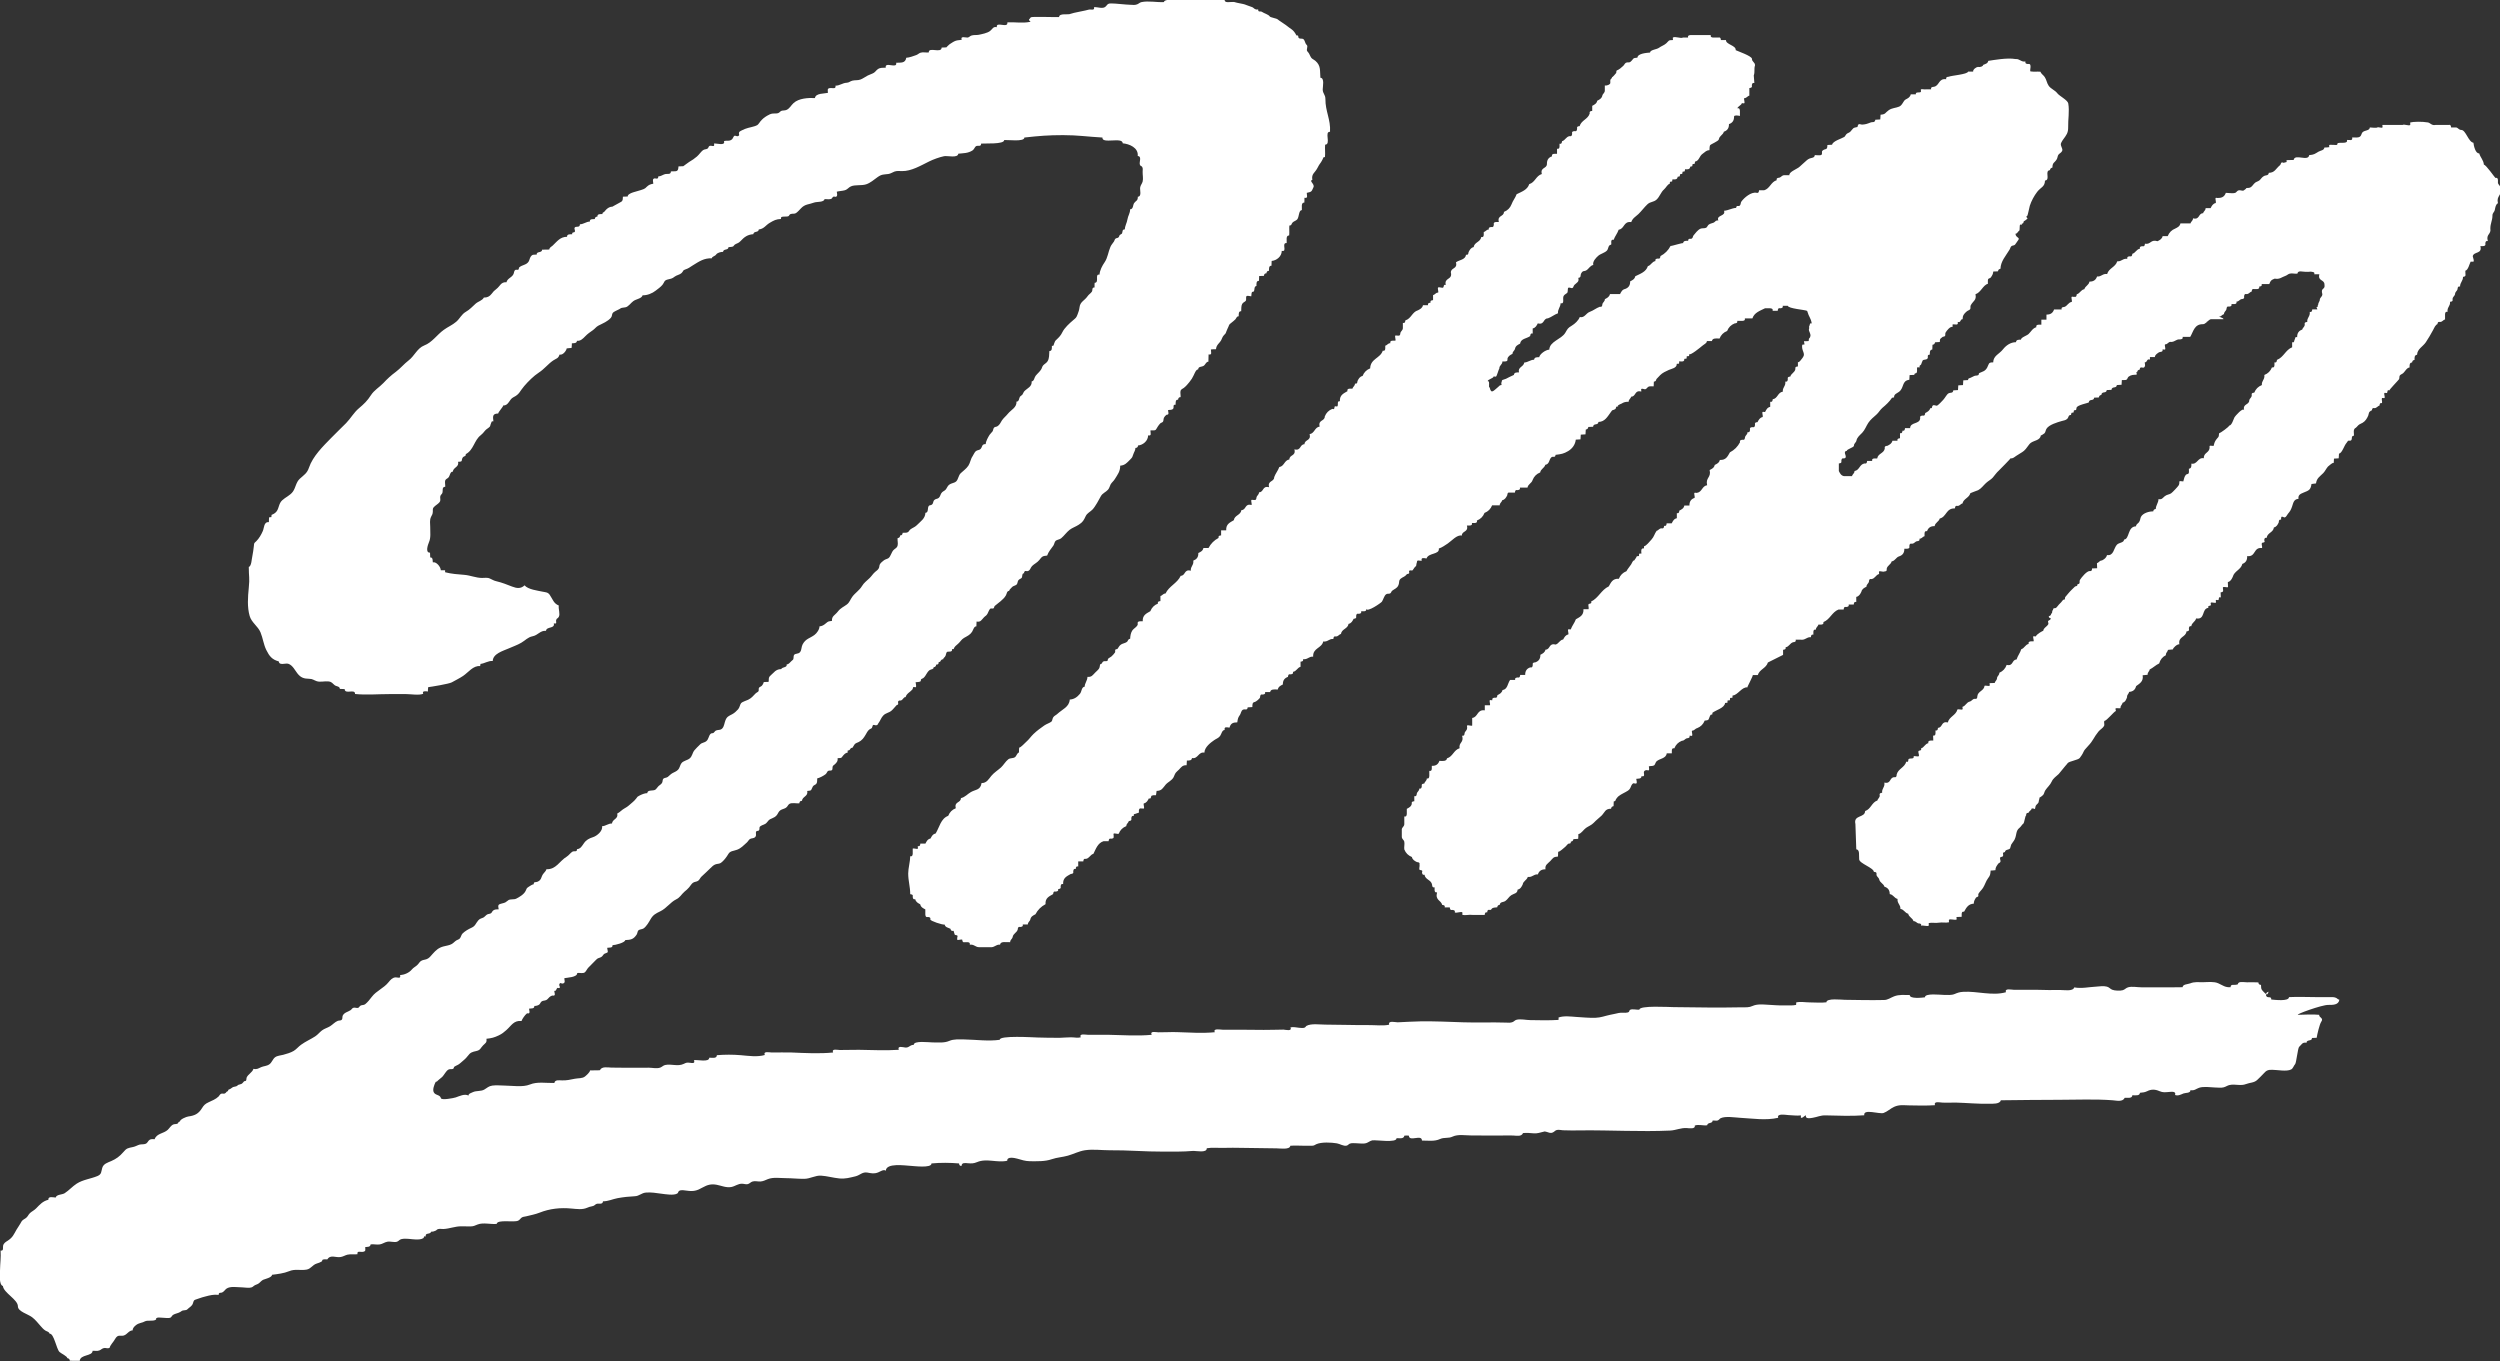 <?xml version="1.0" encoding="UTF-8"?><svg id="Layer_2" xmlns="http://www.w3.org/2000/svg" viewBox="0 0 260 141.58"><rect x="0" y="0" width="260" height="141.58" fill="#333333" stroke="none"/><defs><style>.cls-1{fill:#fff;}</style></defs><path class="cls-1" d="m45.39,112.54c.16-.21.4-.35.6-.54.22-.22.39-.63.66-.77.15-.08.33,0,.47-.07.1-.05.06-.18.14-.23.24-.15.41-.17.64-.39.26-.24.52-.41.73-.7.3-.4.45-.43.93-.54.41-.09.42-.32.68-.58.24-.25.41-.27.35-.69.53-.05.82-.13,1.28-.35.34-.16.54-.33.79-.55.54-.48.76-1.02,1.58-.95.06-.21.37-.63.53-.76.12-.1.2.06.29-.1.04-.08-.04-.32-.04-.42.2-.04.58.04.55-.28.16,0,.35-.04.49-.13.12-.08.16-.27.27-.34.22-.14.39-.03.61-.24.18-.18.21-.26.45-.36.15-.06.22.07.3-.08.04-.07-.05-.33-.05-.42.25.02.18-.18.31-.29.07-.07.18.07.26-.04.06-.08-.08-.24-.05-.33.12-.33.2,0,.45-.13.2-.1.08-.31.08-.53.26-.06,1.37-.08,1.34-.54.25-.04.57.08.78-.06.13-.09.24-.35.36-.48.27-.28.56-.57.83-.84.18-.19.26-.15.49-.26.19-.09.21-.24.35-.35.07-.05.32-.11.35-.16.06-.09-.05-.35-.04-.47.2-.04.58.05.55-.27.27,0,1.32-.27,1.32-.53.59-.03.85-.07,1.19-.57.09-.14.08-.35.19-.45.13-.11.38-.09.54-.2.29-.21.54-.64.71-.94.27-.47.54-.6,1.01-.83.64-.3,1.07-.96,1.65-1.24.42-.2.55-.53.89-.82.18-.15.31-.25.46-.43.12-.13.25-.37.39-.47.17-.13.37-.1.54-.21.16-.1.22-.31.36-.44.31-.29.62-.57.93-.88.14-.14.32-.32.51-.39.22-.09.43-.03.63-.2.29-.23.55-.58.73-.89.19-.33.55-.3.91-.44.44-.17.65-.44,1.01-.75.12-.11.2-.28.32-.36.17-.11.39-.04.55-.21.18-.2,0-.4.11-.58.06-.1.22-.01.29-.13.11-.18-.05-.27.15-.42.19-.15.46-.14.65-.37.24-.28.21-.3.55-.44.21-.09.35-.16.5-.34.13-.17.17-.36.35-.49.16-.12.38-.15.56-.25.21-.12.23-.32.39-.42.24-.16.75-.04,1.04-.06,0-.16.1-.28.27-.26.05-.48.67-.45.55-1.03.53-.04.37-.08.58-.46.08-.15.27-.17.36-.28.13-.17.07-.34.1-.57.22-.03.7-.29.88-.44.1-.08.16-.28.24-.33.13-.08.31.01.42-.1.08-.08.02-.29.08-.4.06-.1.15-.13.23-.21.2-.2.31-.33.27-.62,0,0,.29-.02.31-.02.15-.05.13-.09.22-.2.09-.11.31-.38.5-.34,0-.08.02-.16.02-.24.33,0,.17-.26.5-.29,0,0,.2-.35.24-.38.12-.11.26-.14.4-.21.33-.16.53-.43.71-.74.11-.19.21-.4.38-.55.07-.06.23-.11.28-.17.04-.05.09-.29.11-.3.11-.07.25.05.35.02.21-.06.09-.05.23-.23.2-.26.28-.58.52-.81.24-.24.57-.26.82-.47.18-.15.36-.39.52-.56.07-.07.12-.02.18-.12.04-.07-.04-.22.01-.3.11-.16.18-.03.33-.11.17-.08.26-.37.44-.33.09-.37.47-.52.7-.79.06-.07.05-.2.11-.26.05-.04.22.07.26,0,.07-.12-.03-.37-.03-.5.17-.03.36,0,.51-.09.06-.04.01-.17.07-.22.06-.06.16-.07.22-.12.31-.23.41-.79.8-.89.16-.04.15-.04.26-.13.02-.02-.02-.07,0-.09.03-.03.12-.04.14-.05.07-.07.13-.06.13-.24.17.03.3-.09.27-.27.22,0,.15-.08.24-.18.09-.09.09-.1.26-.12-.12.01.15-.25.14-.23.08-.12.1-.16.13-.32.08-.38.3-.14.56-.28.13-.07-.05-.28.23-.21.07-.28.27-.38.47-.57.25-.22.32-.43.61-.6.35-.2.62-.31.83-.63.12-.18.2-.59.45-.57.02-.16,0-.33.02-.5.44.09.52-.19.78-.45.17-.17.22-.13.36-.37.08-.14.17-.43.29-.52.07-.05.24.02.33-.03.09-.06.05-.18.14-.26.39-.34.89-.64,1.15-1.09.1-.17.09-.46.34-.47,0-.12.2-.27.28-.37.17-.2.43-.15.54-.35.07-.13.05-.27.15-.4.09-.11.27-.15.33-.23.1-.13,0-.52.28-.48-.09-.01.02-.2.05-.22.07-.05.2.02.28,0,.29-.06.29-.34.47-.53.23-.23.53-.35.74-.61.32-.39.31-.43.83-.48.14-.41.42-.71.65-1.04.1-.15.11-.37.23-.49.14-.13.42-.13.58-.27.32-.27.55-.62.88-.88.29-.22.63-.32.95-.53.43-.27.52-.47.72-.89.15-.32.47-.44.71-.69.29-.3.69-1.06.87-1.39.16-.3.52-.42.74-.67.15-.17.17-.36.27-.55.12-.21.31-.34.43-.54.3-.49.57-.8.57-1.41.49-.03.7-.3,1.06-.66.22-.22.2-.24.31-.55.07-.22.21-.37.21-.63.16,0,.28-.1.27-.26.5-.03,1.05-.47,1.05-1.05.4.09.24-.25.24-.51.17-.04.4.04.54-.06.06-.04.18-.28.23-.35.07-.1.17-.25.26-.33.08-.07.23-.09.28-.18.06-.09.04-.29.1-.41.06-.12.15-.21.24-.28.12-.11.14.06.22-.12.03-.07-.04-.3-.04-.39.19-.04.41.02.54-.15.11-.15-.09-.44.25-.41.01-.2-.04-.56.26-.52,0-.16.1-.28.26-.27.02-.18-.06-.5,0-.67.06-.15.2-.19.34-.29.24-.19.4-.39.58-.61.21-.26.31-.42.45-.72.09-.18.24-.61.46-.59,0-.32.34-.24.56-.37.2-.12.26-.45.5-.43.02-.25,0-.51.02-.76.4.09.24-.25.24-.51.17-.04.35-.01.53-.03.04-.48.37-.61.55-.96.1-.19.11-.31.26-.48.2-.21.18-.15.28-.44.05-.16.14-.29.2-.45.11-.28.08-.23.31-.42.13-.11.31-.24.42-.36.1-.11.13-.33.34-.31.01-.2-.04-.55.26-.53.03-.27-.02-.51.1-.75.09-.18.3-.22.38-.34.08-.13-.02-.39.08-.48.09-.08.37.02.49.02.03-.13,0-.3.07-.43.04-.07.16-.02.2-.09.1-.19,0-.51.27-.56,0-.21-.04-.55.26-.53.02-.16,0-.34.02-.5.17-.02.34,0,.5-.02,0-.16.09-.28.26-.26,0-.16.1-.28.26-.26.01-.2-.04-.55.26-.53.02-.16,0-.34.02-.5.5-.04,1.05-.46,1.05-1.05.63.15-.08-.85.51-.81.03-.23-.12-.81.26-.79.04-.34-.01-.69.02-1.03.26,0,.21-.2.34-.32.13-.13.33-.17.47-.31.22-.24.15-.99.49-.97.03-.23-.12-.81.26-.79.02-.17,0-.34.01-.5.41.09.24-.25.24-.51.51-.12.48-.09.7-.59.15-.33-.51-.66-.12-.76-.11-.64.26-.72.51-1.2.13-.26.23-.43.4-.65.07-.08.09-.19.16-.29.08-.12.02-.25.24-.23.05-.42-.02-.86.02-1.29.65-.02-.12-1.38.51-1.34.08-1.27-.49-2.13-.48-3.4,0-.5-.28-.55-.28-1.01,0-.28.21-1.2-.24-1.21-.07-.72.08-1.24-.52-1.76-.23-.19-.39-.18-.52-.47-.12-.25-.13-.31-.32-.52-.15-.18.11-.5-.06-.66-.19-.17-.17-.42-.31-.57-.15-.16-.34-.03-.5-.14-.14-.09.03-.33-.26-.28-.35-.67-.56-.62-1.1-1.08-.12-.1-.74-.48-.85-.59-.11-.11-.77-.2-.83-.31-.12-.2-.59-.32-.82-.48-.15-.1-.4.08-.38-.24-.19-.02-.09.04-.27-.02-.14-.04-.21-.16-.34-.22-.37-.15-.45-.14-.8-.29-.08-.04-.86-.17-.98-.22-.12-.05-.29-.03-.42-.03-.21,0-.71.11-.68-.24-1.1-.11-2.28,0-3.39,0-.4,0-2.95-.2-2.92.25-.74.04-1.62-.15-2.33,0-.19.04-.28.16-.45.23-.24.1-.45.06-.7.05-.43,0-1.6-.15-2.03-.14-.32,0-.34.08-.52.29-.29.34-.86.06-1.25.1.11.41-.36.18-.56.26-.21.08-1.66.33-1.87.43-.26.14-1.18-.11-1.2.34-.19.02-2.71-.06-2.89.01-.13.05-.1.12-.2.2-.18.16.28.24.05.29-.76.16-1.57,0-2.34.05.11.67-1.22-.15-1.09.5-.4-.09-.44.19-.7.39-.27.22-.84.33-1.18.4-.24.05-.49,0-.73.07-.2.05-.24.19-.43.22-.16.02-.79-.2-.61.22-.21.06-.44.04-.65.12-.22.08-.41.23-.61.35-.05.03-.37.34-.33.33-.17.02-.33,0-.5.02-.02.65-1.38-.12-1.34.51-.26.03-.58-.06-.84.02-.18.05-.29.19-.46.25-.27.1-.74.27-1.04.28-.1.6-.57.49-1.05.52.15.68-1.23-.17-1.08.51-.32.03-.55-.03-.82.15-.2.14-.25.28-.43.39-.16.1-.44.18-.63.28-.26.13-.49.32-.77.42-.27.1-.54.04-.82.11-.25.06-.34.21-.6.22-.42.01-.75.32-1.16.3.06.39-.3.23-.54.25-.36.03-.26.21-.25.5-.37.09-1.28.02-1.35.54-.71-.03-1.67.02-2.22.52-.26.23-.41.58-.75.72-.15.06-.29.04-.44.07-.18.04-.18.11-.31.2-.19.14-.42.08-.64.1-.24.02-.42.12-.63.24-.28.17-.44.3-.66.55-.09.11-.24.35-.34.41-.33.19-.88.24-1.28.4-.1.04-.53.23-.58.3-.17.23.13.35-.18.46-.1.03-.25-.09-.35-.04-.07.03-.16.28-.23.35-.28.26-.54.1-.85.2.18.53-.77.21-1.04.25.12.46-.24.16-.46.25-.12.05-.09.2-.21.28-.14.09-.32.05-.48.17-.23.18-.38.44-.62.65-.25.22-.51.39-.8.56-.1.06-.63.46-.62.45-.16.02-.34,0-.5.02-.03.63-.23.48-.79.52,0,.37-.36.22-.6.28-.26.07-.43.24-.71.24,0,.41-.31.12-.48.24-.15.1-.04.34-.04.52-.32.06-.46.11-.69.33-.15.14-.11.13-.29.22-.1.05-.26.09-.37.13-.27.11-1.33.27-1.31.65-.16.02-.33,0-.5.02-.02.22.02.39-.16.52-.08.06-.95.51-.91.51-.32.03-.45.11-.67.31-.05.05-.16.19-.2.23-.08.1-.2.03-.19.24-.2,0-.55-.04-.52.26-.16,0-.28.1-.27.26-.2.01-.55-.04-.52.26-.38,0-.65.28-1.03.28,0,.42-.45.13-.56.37-.05.11.09.28.03.4-.07.14-.3-.02-.28.27-.2,0-.55-.04-.53.26-.72,0-1.04.49-1.5.92-.11.1-.35.21-.34.4-.25.03-.51,0-.76.02.02.37-.61.14-.55.51-.33.03-.44-.05-.63.22-.11.16-.12.37-.23.53-.24.35-.67.31-.97.59-.05.05,0,.17-.09.23-.09.05-.23-.03-.31.03-.17.13-.1.28-.21.47-.19.34-.61.4-.71.81-.59-.05-.65.4-1.05.7-.24.18-.31.26-.5.51-.21.27-.45.39-.8.38-.17.32-.59.4-.85.63-.37.33-.59.6-1.02.85-.46.26-.62.71-1.01,1.04-.38.33-.88.54-1.29.84-.71.51-1.21,1.31-2.03,1.62-.74.29-1.01,1.09-1.63,1.56-.47.36-.85.83-1.33,1.19-.49.36-.88.72-1.29,1.16-.43.45-.96.74-1.3,1.27-.37.58-.72.91-1.24,1.35-.53.44-.86,1.06-1.34,1.55-.5.51-1.03,1-1.53,1.52-.86.88-1.93,1.92-2.33,3.11-.2.59-.51.75-.95,1.15-.41.38-.42.91-.72,1.34-.28.4-.77.58-1.12.91-.36.34-.31.77-.57,1.14-.13.18-.32.29-.53.37.01.06-.03.18-.02.24-.07-.02-.18.03-.24.02,0,.17-.03.34-.02.5-.53-.06-.48.58-.63.92-.16.37-.39.77-.67,1.05-.23.23-.23.14-.26.5-.02.17-.11.9-.16,1.07-.07.25-.08,1.05-.37,1.11,0,1.04.11,1.13,0,2.17-.1.99-.17,2.02.09,2.93.2.7.86,1.06,1.13,1.71.25.6.31,1.24.6,1.83.31.63.6,1.01,1.3,1.19.05.48.72.13,1.03.26.42.17.64.64.9.98.36.46.68.56,1.25.57.34,0,.47.15.77.25.37.12.81-.02,1.19.02.4.04.42.2.68.4.17.13.53.1.53.38.16.02.33,0,.5.02.02.6,1.11-.08,1.08.51,1.17.12,2.4.01,3.57.01h1.75c.5,0,1.31.15,1.77-.03-.15-.35.29-.26.49-.24,0-.14,0-.3.03-.45.33-.04,2.16-.34,2.45-.5.39-.22.81-.42,1.18-.67.54-.36,1.05-1.1,1.77-1.02,0-.06.04-.16.04-.23.43-.04.83-.35,1.27-.3.02-.76,1.07-1.05,1.64-1.3.44-.2.91-.35,1.33-.6.42-.24.67-.57,1.16-.67.59-.11.8-.62,1.41-.57.05-.48.96-.19.81-.78.4.1.19-.16.25-.35.08-.22.15-.11.27-.32.17-.3-.06-.83,0-1.18-.55-.22-.63-.66-.94-1.11-.2-.28-.4-.26-.74-.33-.54-.12-1.5-.22-1.88-.66-.39.38-.82.31-1.29.13-.54-.21-1.06-.42-1.62-.55-.28-.06-.43-.17-.68-.28-.29-.14-.53-.06-.84-.07-.61,0-1.21-.27-1.83-.32-.67-.05-1.34-.1-2-.27.01-.06-.02-.15,0-.21-.15-.01-.3-.01-.45,0,0-.33-.46-.92-.83-.82-.03-.2.03-.53-.27-.51-.02-.16,0-.33-.02-.5-.52.03-.22-.82-.12-1.06.23-.51.13-1.05.14-1.61,0-.36-.08-.7.08-1.04.11-.23.18-.28.19-.56,0-.35-.02-.36.24-.59.16-.14.42-.28.51-.47.08-.17-.02-.38.03-.55.04-.14.16-.2.21-.32.09-.23-.08-.65.3-.65.02-.18-.06-.5,0-.66.07-.16.2-.17.33-.3.17-.17.17-.64.46-.61.05-.48.67-.45.55-1.03.56-.01.28-.11.48-.44.1-.16.37-.11.31-.35.84-.44.87-1.45,1.57-1.98.17-.13.28-.27.41-.43.15-.18.22-.2.4-.34.24-.18.13-.19.24-.43.07-.14.04-.28.26-.24-.07-.53-.09-.8.5-.81.01-.16.51-.69.53-.84.56.03.61-.64,1.05-.85.66-.33.63-.59,1.12-1.16.42-.49.99-1.06,1.53-1.41.56-.36.95-.89,1.48-1.25.34-.23.53-.19.67-.62.36.1.73-.45.74-.64.17-.04.34-.02.51-.05.03-.16.02-.32.03-.48.2-.02.51.02.53-.26.36.04.62-.22.86-.47.26-.27.5-.43.8-.64.2-.14.33-.34.55-.46.29-.15.46-.22.73-.37.2-.11.44-.28.59-.46.14-.16.09-.34.18-.48.12-.18.51-.3.69-.41.17-.1.15-.13.4-.16.19-.03.31-.02.47-.14.32-.23.44-.51.83-.67.26-.11.64-.19.73-.48.46.03,1.01-.2,1.36-.48.21-.16.53-.39.7-.6.22-.27.15-.45.52-.55.34-.09.45-.07.73-.29.21-.17.55-.21.73-.38.23-.21.09-.29.42-.39.33-.11.44-.22.73-.4.71-.44,1.2-.78,2-.75.04-.21.34-.21.46-.4.11-.17.48-.28.71-.27.05-.36.55-.13.57-.49.18-.03.35-.01.49-.08.01,0,.12-.16.17-.19.22-.14.38-.13.58-.35.41-.44.73-.68,1.34-.73.05-.36.54-.13.57-.49.55-.06.71-.44,1.14-.69.44-.26.66-.38,1.17-.4-.05-.28.19-.23.38-.25.15-.01.25.01.39-.04.09-.04.09-.18.22-.22.22-.08.38.02.59-.12.15-.1.36-.33.5-.48.42-.45.82-.39,1.37-.6.26-.1,1.03-.01,1.07-.35.21-.02.51.05.7-.03.11-.05.11-.17.23-.23.1-.05.21.07.32-.02.13-.11.05-.35.03-.5.27-.07.55-.07.81-.14.33-.09.39-.29.66-.41.44-.2,1.11-.05,1.6-.22.42-.14.81-.48,1.17-.74.45-.32.62-.26,1.13-.33.23-.03.41-.17.63-.25.27-.09.5-.06.78-.05.98.02,1.98-.59,2.82-1,.44-.22,1.08-.45,1.56-.55.34-.07,1.43.23,1.48-.26.55-.06.99-.03,1.48-.34.17-.11.24-.37.36-.44.18-.11.55.1.53-.27.32-.04,2.43.1,2.4-.37.36-.03,2.12.21,2.1-.26,1.52-.17,2.49-.25,4.03-.25s2.51.16,4.09.25c-.08.71,2.1-.1,2.11.6.67.06,1.65.45,1.56,1.32.46.04.13.63.22.89.06.19.17.13.23.23.1.16.07.27.06.52-.01.32.08.7,0,1.02-.06.23-.23.38-.26.63-.04.27.19.91-.24.95,0,.44-.18.38-.38.65-.15.21-.07.64-.43.66.03.36-.22.68-.27,1.04-.05.35-.27.69-.27,1.04-.31,0-.21.26-.3.44-.02.03-.18.1-.22.14-.09.1-.05.18-.16.27-.07.06-.21.04-.31.13-.06.05-.09.21-.14.28-.11.18-.28.34-.37.56-.23.53-.28,1.12-.59,1.58-.28.41-.5.83-.55,1.31-.53-.1.02.84-.5.85-.01.16-.02.32-.01.48-.32,0-.17.27-.28.44-.12.18-.33.29-.46.49-.29.43-.76.56-.82,1.12-.04.31-.1.47-.21.76-.13.35-.18.36-.46.6-.39.33-.9.8-1.11,1.23-.16.34-.35.54-.62.79-.19.17-.14.18-.24.39-.07.14,0,.27-.24.26,0,.2.04.55-.26.53-.04.38.02.77-.21,1.1-.12.17-.31.25-.44.4-.11.13-.11.26-.19.39-.14.25-.39.44-.59.69-.14.18-.15.56-.41.58.04.56-.44.69-.76,1.02-.09.09-.12.24-.2.35-.06.08-.22.17-.26.22-.1.15-.08.53-.36.51.04.62-.56.85-.89,1.26-.2.25-.44.43-.62.69-.16.25-.23.47-.48.62-.13.08-.25.03-.35.15-.08.09-.08.27-.15.38-.1.14-.21.21-.31.36-.16.26-.39.66-.4.96-.43,0-.32.25-.52.49-.15.17-.34.11-.5.24-.14.11-.25.39-.35.54-.21.3-.23.66-.43.97-.21.32-.55.55-.8.79-.24.23-.24.61-.46.84-.23.23-.62.16-.87.49-.1.13-.15.3-.26.4-.14.14-.29.15-.42.34-.1.15-.13.37-.27.49-.12.11-.26.09-.39.17-.25.17-.13.3-.28.49-.11.14-.27.08-.35.16-.2.19,0,.72-.37.74-.03.61-.49.87-.91,1.3-.2.2-.45.26-.66.43-.09.07-.17.24-.25.28-.18.1-.35.04-.55.07,0,.16-.09.28-.26.27,0,.16-.1.28-.26.27-.04.26.06.52,0,.77-.08.3-.25.29-.43.48-.22.24-.3.68-.52.84-.13.09-.34.12-.48.23-.14.11-.32.25-.41.4-.08.13-.04.31-.14.46-.08.13-.2.22-.32.31-.26.21-.39.46-.62.68-.31.31-.56.45-.79.83-.26.44-.72.71-1.02,1.13-.2.28-.27.57-.55.78-.34.26-.64.35-.94.74-.31.4-.64.45-.61.97-.35.05-.37.02-.62.24-.22.19-.39.3-.68.33.02.29-.28.72-.52.89-.49.36-.9.38-1.22.96-.15.27-.1.57-.26.8-.18.26-.48.12-.64.32-.08.1-.02.35-.1.48-.02.03-.16.14-.2.18-.12.12-.28.33-.47.32.07.36-.44.24-.57.49-.33,0-.57.13-.79.37-.11.12-.34.3-.41.39-.14.19-.06.3-.11.57-.17.01-.34,0-.5.02-.03.13-.1.27-.19.37-.07.08-.26.15-.3.21-.08.12,0,.26-.06.37-.05.09-.23.15-.31.24-.28.28-.39.46-.77.65-.18.09-.6.21-.72.34-.13.15-.15.46-.32.65-.19.21-.38.39-.63.52-.34.18-.53.24-.68.61-.11.26-.13.61-.31.83-.21.26-.46.13-.72.27-.06.03-.14.17-.21.22-.12.08-.19-.01-.32.11-.19.19-.19.54-.42.74-.22.19-.46.15-.66.35-.17.17-.44.42-.6.62-.22.28-.21.62-.5.85-.24.19-.63.23-.83.47-.17.21-.17.49-.37.7-.15.16-.37.24-.56.34-.22.12-.31.25-.5.4-.13.1-.34.09-.44.17-.14.12-.07.3-.16.45-.07.13-.25.24-.36.33-.11.1-.21.28-.31.36-.23.2-.86-.02-.86.38-.28,0-.58.13-.83.26-.22.12-.17.08-.33.3-.12.16-.25.28-.39.4-.27.24-.51.46-.83.63-.27.14-.47.4-.75.53.13.59-.49.55-.55,1.04-.38-.02-.65.27-1.03.28.1.49-.54,1.01-.92,1.13-.43.14-.72.28-.98.66-.2.28-.33.56-.71.6.03.33-.28.16-.46.25-.21.12-.38.39-.61.53-.74.44-1.1,1.35-2.1,1.3-.06.2-.19.29-.31.45-.15.18-.17.32-.26.52-.1.2-.22.27-.38.34-.16.07-.4-.04-.37.25-.17.03-.4.18-.53.27-.25.17-.18.14-.32.43-.17.36-.67.65-.97.8-.23.12-.54.03-.79.14-.05.02-.24.2-.36.26-.14.07-.56.14-.64.21-.15.13-.06.31-.04.5-.24.01-.38-.01-.58.13-.09.07-.12.21-.22.28-.12.08-.28.06-.4.13-.14.08-.21.2-.34.29-.22.13-.39.1-.58.32-.3.35-.29.58-.71.77-.33.15-.67.35-.92.59-.15.15-.16.37-.29.52-.1.11-.21.12-.35.2-.18.11-.31.28-.49.38-.26.15-.57.17-.85.25-.51.13-.79.39-1.14.78-.15.16-.28.35-.47.47-.22.14-.42.12-.64.21-.25.11-.28.28-.47.46-.19.19-.41.27-.58.48-.28.34-.76.55-1.23.59.13.42-.28.21-.48.23-.32.03-.52.27-.71.5-.5.63-1.26.89-1.74,1.52-.19.25-.44.57-.68.76-.16.13-.31.07-.48.15-.1.05-.18.21-.26.24-.15.05-.33-.06-.49-.01-.16.05-.17.16-.3.25-.29.19-.65.23-.82.57-.05.11-.01.32-.08.4-.12.15-.27.08-.43.14-.29.11-.53.39-.8.56-.27.17-.59.24-.85.44-.26.2-.43.44-.71.62-.48.31-.98.52-1.45.86-.28.19-.48.47-.78.65-.33.19-.71.3-1.08.4-.26.07-.62.09-.84.25-.27.19-.33.55-.62.75-.26.18-.58.17-.85.29-.29.13-.44.26-.79.17-.13.4-.57.55-.72.93-.03.09,0,.23-.06.3-.06.07-.17.04-.2.07-.05.05-.15.2-.23.25-.08.05-.29.09-.37.12-.03.02-.13.12-.21.15-.1.04-.25.04-.34.08-.01,0-.24.16-.28.19-.12.08-.23.02-.24.23-.18.02-.17.18-.34.25-.11.05-.27-.03-.39.03-.13.07-.15.18-.25.28-.3.29-.68.43-1.04.6-.35.16-.5.31-.69.62-.37.6-.77.77-1.43.86-.17.02-.86.29-.86.52-.19.02-.16.18-.25.22-.14.07-.29.03-.44.09-.24.1-.39.38-.58.56-.42.39-1.15.36-1.36.97-.19,0-.36-.04-.53.07-.19.13-.18.33-.44.42-.18.06-.39.03-.58.07-.23.06-.44.2-.68.25-.55.12-.67.1-1.05.56-.35.41-.72.68-1.22.9-.39.17-.82.28-.95.72-.12.4-.05.65-.49.84-.72.3-1.5.37-2.16.79-.45.29-.81.71-1.26,1-.25.16-.86.12-.93.45-.23-.01-.81-.18-.76.23-.58.14-.88.49-1.29.91-.19.19-.43.3-.62.47-.2.19-.23.4-.47.55-.3.19-.35.19-.52.52-.12.23-.28.42-.41.65-.3.52-.39.81-.91,1.15-.22.14-.42.25-.49.52-.05.2.1.56-.26.52.05.66-.05,1.35-.06,2.01,0,.34-.14,1.54.3,1.67.07.71,1.57,1.41,1.56,2.12,0,.53,1.05.8,1.47,1.12.37.28.58.58.89.92.16.18.3.35.51.48.18.11.34.09.43.32.45-.05.71,1.61,1.03,1.9.17.16.8.44.81.64.15.02.26.12.26.27.34,0,.68.02,1.03.01.06-.69,1.32-.46,1.34-1.04.23-.02.47.05.7-.04.23-.09.28-.24.57-.26.11,0,.3.06.41.02.18-.07.07-.08.17-.24.11-.17.21-.32.34-.48.12-.15.21-.39.37-.5.23-.15.45-.01.7-.1.36-.12.49-.51.91-.53-.02-.22.18-.42.34-.54.13-.11.32-.19.48-.23.22-.05.29-.09.46-.17.3-.14.82.02,1.11-.16.14-.09-.08-.14.19-.22.13-.04.42.02.56.01.22,0,.6.08.8-.02.09-.05.15-.21.26-.28.22-.14.51-.16.74-.3.2-.12.15-.15.45-.18.3-.03.23-.06.42-.21.14-.11.28-.21.39-.37.09-.13.1-.38.21-.47.08-.06.43-.15.54-.2.19-.08.39-.12.6-.18.48-.13.88-.23,1.39-.17,0-.31.22-.17.38-.26.18-.09.27-.26.42-.38.41-.3,1.16-.14,1.66-.14.27,0,.67.09.93.01.19-.05.23-.17.41-.25.19-.09.25-.08.4-.2.15-.12.26-.27.43-.35.18-.08.91-.23.92-.52.58-.07,1.23-.15,1.77-.37.64-.27,1.17-.05,1.83-.17.45-.08.6-.49,1.05-.63.19-.06.35-.11.51-.21.08-.05.04-.15.11-.19.13-.06.34-.03.48-.03.33-.54.89-.15,1.4-.25.24-.04.45-.18.69-.24.34-.08.7,0,1.05-.05-.09-.39.33-.21.53-.24.36-.06.28-.17.27-.5.21-.03.54.02.56-.28.32-.05.65.06.97,0,.28-.05.5-.23.78-.28.3-.06.72.1,1,0,.18-.06.24-.22.46-.27.45-.11,1.05.03,1.51.04.26,0,.52,0,.75-.13.13-.07,0-.27.27-.18-.11-.43.47-.18.56-.5.21,0,.32-.04.49-.12.12-.06.06-.11.27-.16.16-.04.36.01.52,0,.64-.03,1.21-.29,1.87-.28.31,0,.62.01.93.01.35,0,.45-.09.75-.2.58-.23,1.36,0,1.98-.06.08-.5,1.79-.12,2.24-.34.17-.08.24-.24.38-.33.15-.09.27-.07.45-.12.45-.11.96-.21,1.39-.38,1.06-.42,2.17-.54,3.31-.43.58.05,1.13.14,1.64-.08.17-.07.29-.12.53-.16.24-.04.27-.17.44-.24.23-.09.65.11.68-.27.55,0,.99-.23,1.52-.33.61-.11,1.18-.17,1.8-.2.45-.02.68-.34,1.14-.38.55-.05,1.09.05,1.63.12.41.05,1.26.2,1.63-.02.11-.06.09-.2.19-.27.23-.14.54-.06.8-.03.68.1,1.05.02,1.65-.33.5-.28.9-.39,1.47-.28.51.1.99.33,1.52.23.4-.08.69-.35,1.11-.34.2,0,.4.09.6.04.19-.05.31-.22.49-.27.26-.08.55.01.81,0,.31-.02.51-.14.79-.25.57-.22,1.25-.1,1.85-.1.64,0,1.29.08,1.93.07.61,0,1.15-.37,1.75-.33.63.04,1.27.23,1.9.29.64.06,1.07-.08,1.68-.22.48-.12.71-.48,1.23-.39.45.08.7.15,1.13-.02.22-.09.58-.35.79-.17.04-.84,1.97-.54,2.57-.51.3.01,2.21.27,2.18-.25.91-.09,1.96-.08,2.87,0,0,.16.1.29.26.25.01-.37.41-.29.66-.27.4.03.59.03.96-.12.98-.42,2.11.1,3.13-.14-.03-.47.77-.29,1.03-.22.47.13.82.26,1.33.27.75,0,1.56.04,2.27-.21.55-.19,1.12-.21,1.68-.37.6-.17,1.13-.46,1.76-.56.85-.13,1.73,0,2.58,0,1.85-.02,3.7.15,5.55.14,1.03,0,2.06.02,3.09-.07.32-.03,1.48.25,1.46-.28.57-.1,1.2-.02,1.78-.04.62-.02,1.24-.01,1.86,0,1.21.01,2.42.04,3.63.05.32,0,1.38.17,1.42-.27.5-.04,1,0,1.5,0,.24,0,.49,0,.73,0,.26,0,.29-.08.47-.16.53-.24,1.56-.19,2.14-.09.31.05.69.31,1.01.24.15-.03.21-.16.34-.21.21-.08.45-.04.67-.04.34,0,.72.09,1.05-.02.21-.07.38-.23.61-.28.39-.07,2.56.3,2.53-.23.25-.01.76.12.81-.26.16-.02.32-.02.47,0,.02.69,1.35-.19,1.36.51.64,0,1.31.11,1.88-.16.44-.2.87-.04,1.3-.25.58-.27,1.33-.12,1.98-.12.94,0,1.88.01,2.82.01.53,0,1.04-.03,1.57,0,.33.02.8.12.96-.26.39-.04.75,0,1.14.03.38.02.61-.08.96-.16.23-.05.09-.05.33,0,.26.06.4.19.68.06.16-.07.23-.21.41-.25.19-.05.44.02.63.03.64.03,1.29.02,1.93.01,3.06-.03,6.16.16,9.22.02.62-.03,1.1-.3,1.74-.26.22.02.91.13.82-.26.41-.15.87.03,1.29-.03.05-.34.56-.14.57-.49.16-.02.33.03.49,0,.21-.06.19-.17.35-.25.51-.23,1.45-.07,1.99-.04,1.3.07,2.7.3,3.99,0-.18-.49.81-.29,1.07-.28.42.01.87.09,1.29.03-.02.07.02.18,0,.25.23.04.32-.21.53-.25-.12.4.47.29.7.25.49-.08.82-.27,1.35-.25,1.32.03,2.69.09,4.01-.01-.13-.72,1.58-.09,2.01-.24.39-.14.72-.47,1.1-.64.54-.24.96-.16,1.55-.15.89.02,1.81.04,2.7-.02-.17-.45.51-.28.74-.27.48.03.96-.01,1.44,0,1.15.03,2.31.15,3.46.12.33,0,1.11.05,1.2-.36,2.02-.02,4.03-.05,6.05-.05,1.86,0,3.75-.09,5.6.05.4.03,1.02.2,1.24-.26.24-.02.77.11.79-.26.24-.02.77.11.79-.26.33-.03.49-.04.76-.17.42-.21.82-.2,1.27,0,.38.17.63.11,1.05.08.24-.02.71-.07.57.32.32.12.61-.05.88-.16.21-.08.74-.02.72-.34.45.06.53-.12.9-.25.45-.16,1.19-.05,1.67-.03.3,0,.61.06.9-.02.22-.06.39-.2.61-.24.58-.13,1.14.13,1.71-.1.41-.16.85-.12,1.17-.44.23-.23.45-.42.66-.66.28-.32.46-.39.89-.38.51,0,1.51.21,1.97-.04.21-.12.25-.38.41-.55.12-.12.28-1.67.41-1.79.28-.25.33-.52.78-.43-.03-.37.61-.13.55-.5.17-.02.33,0,.5-.02.04-.32.31-1.42.46-1.64.32-.45-.23-.43-.2-.75-.72-.07-1.47-.01-2.19,0-.39,0,2.48-1.05,3.15-1.03.45,0,1.06.02,1.14-.54-.16-.02-.23-.15-.36-.2-.2-.08-.36-.07-.57-.07-.48,0-.96,0-1.44,0-.95,0-1.92-.05-2.87,0-.01.47-1.49.28-1.84.25,0-.38-.32-.14-.48-.31-.16-.17-.04-.49.2-.48.05-.49,0,.48-.29.21-.09-.08-.27-.25-.35-.35-.17-.2-.13-.3-.15-.59-.16,0-.28-.1-.27-.26-.39-.03-.79-.01-1.18-.01-.24,0-.63-.08-.83.02-.22.12.03.2-.34.24-.2.03-.56-.09-.54.25-.57.04-.8-.19-1.29-.41-.45-.2-1.07-.12-1.56-.11-.47,0-.92-.06-1.35.12-.23.09-.8.09-.79.4-.95.02-1.9.02-2.85.01-.48,0-.96,0-1.44,0-.43,0-.97-.12-1.38,0-.22.06-.33.23-.55.3-.26.08-.86.06-1.11-.05-.21-.09-.31-.26-.55-.32-.34-.09-.76-.03-1.11,0-.76.04-1.52.22-2.28.08-.14.45-1.11.26-1.46.27-.8.02-1.6,0-2.41-.02-.8-.02-1.6.02-2.4,0-.23,0-1.01-.2-.83.25-1.42.41-3-.13-4.45-.04-.38.02-.59.1-.9.23-.35.14-.73.09-1.11.09-.33,0-1.99-.21-1.97.25-.28.04-1.61.19-1.58-.24-.59.01-1.08-.07-1.63.14-.37.14-.65.38-1.05.38-1.35.03-2.72,0-4.08-.02-.33,0-1.91-.2-1.91.26-.56.07-1.16.01-1.73.01-.42,0-1.03-.11-1.42.01.03.08-.01.18,0,.25-.37.09-.88.04-1.25.05-.58.02-1.16-.04-1.74-.07-.53-.03-1.07-.08-1.54.13-.36.17-.7.14-1.13.14-2.36.05-4.72.01-7.08-.02-.45,0-3.59-.2-3.56.27-.25.02-.73-.1-.94,0-.18.1-.02.22-.29.29-.28.07-.62-.02-.92.05-.3.08-.59.12-.89.19-.53.11-.95.29-1.53.31-.67.02-1.33-.05-2-.09-.58-.04-1.28-.14-1.84.06.03.07-.01.18,0,.25-.98.06-1.95.04-2.94.02-.42,0-1.03-.15-1.44-.03-.15.04-.24.17-.38.23-.23.1-.48.07-.72.06-1.47-.05-2.94.02-4.41-.03-1.48-.05-2.97-.12-4.45-.1-.8.01-1.59.07-2.39.1-.24,0-1.02-.22-.88.25-.66.14-1.46.03-2.13.04-.76,0-1.52,0-2.27-.02-.75-.02-1.5-.03-2.25-.03-.58,0-1.45-.14-1.95.13-.06.03-.09.14-.19.18-.15.07-.4.03-.56.02-.3-.02-.61-.12-.92-.04.21.44-.52.24-.72.23-.69,0-1.38.04-2.06.03-1.42-.02-2.85-.02-4.27-.02-.21,0-1.04-.18-.81.26-1.3.13-2.66.03-3.97-.01-.63-.02-1.26.03-1.9.02-.21,0-.92-.18-.7.26-1.46.14-2.99.03-4.46,0-.72-.02-1.44.02-2.16,0-.21,0-.97-.18-.75.26-.33.09-.68,0-1.01,0-.38,0-.77.04-1.15.05-.78.01-1.55-.01-2.33-.03-.47-.01-4-.24-3.94.24-1.22.17-2.49-.02-3.72-.04-.5,0-1.06-.05-1.52.15-.55.24-1.16.16-1.77.16-.33,0-1.95-.21-1.93.25-.49.03-.45.32-.9.28-.23-.02-.83-.22-.66.24-1.38.09-2.77.02-4.14,0-.66-.01-1.33.03-1.99.02-.22,0-.9-.18-.7.26-1.41.14-2.88.06-4.3,0-.69-.02-1.38,0-2.08,0-.21,0-.93-.18-.72.26-.78.23-1.7.09-2.5.02-.83-.07-1.66-.07-2.49,0-.01.39-.52.25-.79.26-.01.52-1.25.18-1.6.26.17.37-.18.3-.4.27-.35-.04-.38-.02-.67.12-.63.29-1.27-.03-1.92.11-.21.05-.32.2-.51.27-.36.13-.83.01-1.2.01-.98,0-1.96.02-2.95,0-.56-.01-.38,0-.94-.01-.36-.01-1-.15-1.18.27-.34.04-.69,0-1.03.02,0,.19-.38.51-.52.63-.28.23-.73.17-1.06.24-.45.09-.88.19-1.34.17-.26,0-.74-.1-.79.27-.87.02-1.77-.16-2.55.16-.73.3-1.81.12-2.61.11-.43,0-.86-.06-1.29,0-.4.06-.52.23-.83.41-.35.21-.82.1-1.19.27-.14.07-.49.16-.46.36-.4-.22-.94.06-1.33.19-.2.07-1.48.32-1.54.08-.09-.39-.59-.27-.75-.63-.13-.27.05-.73.17-.99.03-.06.07-.11.11-.16Z"/><path class="cls-1" d="m154.86,40.23c-.02-.16.08-.64-.14-.59,0-.18.61-.3.61-.48.06-.03.21.04.26,0,.09-.07.27-.75.34-.84,0-.35.32-.38.32-.73.09,0,.18,0,.26,0,.16,0,.31-.04.26-.26.06-.29.29-.41.53-.53,0-.26.21-.31.26-.53.06-.3.29-.41.53-.53.07-.54.7-.52,1.05-.79.02-.16.04-.31.26-.26v-.53c.29-.06.41-.29.53-.53.72.19.53-.52,1.05-.52.39-.14.66-.39,1.05-.53-.05-.39.27-.66.27-1.04.45.1.18-.47.31-.75.08-.17.34-.26.4-.36.05-.09.03-.43.07-.48.12-.12.33.07.46,0,.1-.05.1-.22.2-.32.24-.24.52-.31.4-.73.34-.04.18-.26.31-.48.19-.32.27-.16.52-.3.26-.15.41-.51.73-.56-.1-.36.29-.76.52-.96.24-.21.67-.3.9-.54.17-.18.11-.57.42-.61.12-.01-.14-.6.28-.51.14-.39.39-.66.52-1.05.62-.08.49-.91,1.31-.79.12-.39.47-.58.75-.84.33-.32.6-.7.94-1.02.31-.28.62-.2.93-.47.33-.29.46-.79.79-1.07.2-.17.38-.56.58-.57,0-.07.04-.16.04-.22.07,0,.15-.03.22-.04,0-.07.03-.15.04-.22.23.03.52.04.53-.26.07-.01.15-.04.22-.05.01-.07.03-.15.04-.22.07-.01.15-.03.22-.04.01-.07.03-.15.04-.22.07,0,.15-.03.22-.04,0-.07.03-.15.04-.22.23.03.52.03.53-.26.07-.01.14-.04.21-.05.01-.07.03-.15.04-.22.07,0,.15-.03.22-.04,0-.06.03-.15.03-.22.45-.08.42-.57.81-.83.26-.17.33-.34.69-.36.02-.17,0-.34.06-.5.05-.12.88-.42.92-.63.06-.38.43-.44.52-.79.33-.11.54-.34.53-.79.33-.11.54-.34.53-.79.02-.16.38-.11.61-.06v-.53c-.02-.16-.04-.31-.26-.26,0-.18.45-.35.45-.53.06-.03.21.04.26,0,.09-.07-.07-.43,0-.53.26,0,.31-.21.53-.26v-.79c.16-.02.31-.04.26-.26.01-.16.04-.31.26-.26,0-.26-.06-.53-.06-.79.14-.39,0-.66.13-1.05,0-.35-.32-.34-.32-.69-.06-.3-1.45-.77-1.69-.89.06-.5-1.04-.58-1.01-1.05h-.53c-.01-.16-.04-.31-.26-.26h-.53c-.16-.01-.31-.04-.26-.26h-2.1c-.16.02-.31.04-.26.26h-.53c-.26.13-.82-.16-1.05,0-.04.03.03.22,0,.26-.5,0-.39.06-.68.33-.22.21-.52.29-.76.47-.25.19-.91.2-.94.5-.32.03-1.28.08-1.31.53-.55.03-.37.13-.71.42-.17.14-.31.02-.48.11-.14.08-.16.21-.29.33-.18.17-.42.38-.64.46-.13.04-.02.26-.13.32.01,0-.39.47-.39.38,0,.18-.18.18-.18.35,0,.09,0,.18,0,.26,0,.16-.35.31-.57.26v.53c0,.26-.21.31-.26.53-.06.29-.29.41-.53.53-.05.29-.29.41-.52.53v.53c-.16.01-.31.04-.26.26-.18.61-.87.7-1.05,1.32-.16.01-.31.04-.26.26-.02.16-.04.31-.26.26-.16.01-.31.04-.26.26-.01.16-.04.31-.26.26-.38.06-.44.43-.79.53-.02.16-.04.31-.26.26,0,.09,0,.18,0,.26,0,.16-.04.31-.26.26v.53c-.09,0-.18,0-.26,0-.16,0-.31.05-.26.26-.33.11-.54.34-.53.79,0,.52-.72.33-.53,1.05-.61.18-.7.88-1.31,1.05-.19.6-.79.79-1.31,1.05-.14.39-.39.66-.53,1.05-.15.38-.41.64-.79.79,0,.52-.72.33-.53,1.05-.09,0-.18,0-.26,0-.16,0-.31.05-.26.26-.02.16-.04.31-.26.26-.16.02-.31.04-.26.26-.26,0-.31.21-.53.26,0,.09,0,.18,0,.26,0,.16-.04.31-.26.26-.08.54-.71.52-.79,1.05-.29.06-.41.29-.53.53-.02.16-.04.31-.26.26-.07.54-.7.53-1.05.79.19.72-.52.53-.53,1.05.2.81-.72.51-.53,1.31-.26-.09-.18.18-.26.26-.09.09-.43-.08-.53,0-.09.07.06.43,0,.53-.26,0-.31.21-.53.26v.53c-.16.01-.31.04-.26.26-.16.02-.31.04-.26.26h-.53c-.06.3-.29.41-.52.53-.61.18-.7.87-1.31,1.05-.02.16-.04.31-.26.26v.53c0,.26-.21.31-.26.53-.01.16-.04.31-.26.26-.06.03-.21-.04-.26,0-.09.07.07.43,0,.53-.09,0-.18,0-.26,0-.16,0-.31.04-.26.26-.26,0-.31.21-.53.26,0,.09,0,.18,0,.26,0,.16-.04.31-.26.26-.25.8-1.28.82-1.31,1.84-.38.15-.64.41-.79.79-.29.06-.41.29-.53.53-.01.16-.04.31-.26.26,0,.26-.21.31-.26.53-.09,0-.18,0-.26,0-.16,0-.31.04-.26.26-.38.23-.83.39-.79,1.05-.34-.05-.13.35-.26.53-.03.04-.22-.03-.26,0-.08.06.01.39-.26.26-.38.15-.64.41-.79.79,0,.52-.72.33-.53,1.05-.54.08-.52.71-1.05.79.19.72-.52.53-.53,1.05-.52,0-.33.72-1.05.53.19.72-.52.53-.52,1.05-.54.08-.52.71-1.05.79-.14.39-.39.66-.53,1.05,0,.52-.72.33-.53,1.05-.72-.19-.53.52-1.05.53,0,.26-.21.31-.26.53-.02.16-.04.31-.26.26-.06.03-.21-.04-.26,0-.09.07.07.43,0,.53-.72-.19-.53.52-1.05.53-.08.54-.71.51-.79,1.05-.38.23-.83.39-.79,1.05h-.53v.53c-.16.01-.31.04-.26.26-.46.24-.81.59-1.05,1.05h-.53c-.06.3-.29.41-.53.52.02.45-.2.67-.52.79.06.5-.3.58-.26,1.05-.72-.19-.53.52-1.05.53-.36.78-1.21,1.06-1.58,1.84-.26,0-.31.21-.53.26v.53c-.16.02-.31.04-.26.26-.38.15-.64.41-.79.79-.38.23-.83.39-.79,1.05-.09,0-.17,0-.26,0-.16,0-.31.05-.26.26.05.24-.43.5-.54.66-.19.27-.23.58-.25.9-.27.04-.18.22-.36.34-.17.12-.41.14-.58.25-.21.14-.23.27-.37.45-.05.07-.18.01-.23.1-.05.08.02.22-.04.29-.1.13-.25.32-.38.42-.09.07-.25.14-.32.21-.03.03-.09.24-.06.23-.14.08-.27,0-.43.06-.18.07-.1.27-.35.3-.06.52-.16.51-.52.87-.26.26-.36.48-.8.44,0,.38-.28.65-.29,1.02-.34.04-.29.5-.49.74-.3.36-.61.57-1.06.6-.05.78-.78,1.01-1.3,1.5-.14.13-.29.17-.41.33-.09.11-.1.38-.19.46-.17.14-.53.25-.74.4-.38.27-.73.51-1.13.89-.26.25-.47.57-.75.81-.19.16-.54.58-.74.61-.02.16-.02.33-.02.5-.21.06-.25.38-.43.5-.2.13-.48.06-.68.21-.29.22-.49.6-.76.85-.31.28-.73.54-1.01.88-.27.33-.49.76-1.01.74-.12.75-.6.65-1.11.94-.36.2-.6.53-1.04.63,0,.52-.72.33-.53,1.05-.38.15-.64.41-.79.79-.77.28-.91,1.19-1.31,1.84-.3.06-.41.29-.53.52-.3.06-.41.29-.53.53h-.53c-.01.16-.04.31-.26.26-.03.06.04.21,0,.26-.07.09-.43-.07-.53,0v.53c-.02.16-.04.31-.26.26,0,.53-.21,1.26-.21,1.79,0,.79.21,1.37.21,2.16.16.02.31.04.26.26.01.16.04.31.26.26.06.29.29.41.52.53.06.3.29.41.53.53v.53c.02.16.04.31.26.26.16.01.31.04.26.26.01.16,1.26.57,1.49.53.06.29.37.32.61.44.02.16.1.26.32.21.05.15.06.25.12.4.03.07.41,0,.26.26.03.06-.04.21,0,.26.07.09.43-.07.52,0,.02.16.04.31.26.26.09,0,.18,0,.26,0,.16,0,.31.04.26.26.5-.06.58.3,1.05.26h1.05c.5.06.58-.3,1.05-.26.05-.39.64-.24,1.05-.26,0-.26.21-.31.26-.53.06-.38.43-.44.53-.79.01-.16.04-.31.26-.26.16-.02.31-.04.26-.26h.53c0-.26.21-.31.26-.53.06-.3.29-.41.53-.53.24-.46.59-.81,1.05-1.05-.05-.66.4-.82.79-1.05.02-.16.04-.31.26-.26.16-.02.31-.04.26-.26.16-.02.31-.04.26-.26.02-.16.04-.31.26-.26-.04-.66.4-.82.79-1.05.16-.02.31-.04.26-.26.02-.16.04-.31.26-.26.01-.16.04-.31.26-.26v-.53h.53c.01-.16.04-.31.26-.26.38-.06.44-.43.79-.53.26-.52.45-1.12,1.05-1.31h.53c.02-.16.04-.31.26-.26.16-.01.31-.04.26-.26.03-.06-.04-.21,0-.26.07-.09.43.07.53,0,.15-.38.41-.64.79-.79,0-.26.21-.31.26-.53.16-.01.31-.04.26-.26.01-.16.04-.31.26-.26-.06-.27.13-.18.26-.26.12-.08.34,0,.26-.26.02-.16.04-.31.26-.26.06-.03.21.04.26,0,.09-.07-.07-.43,0-.53.29-.06.41-.29.53-.53.23.14.22-.24.26-.26.51-.22.45.25.54-.51.54-.01.64-.29.94-.65.25-.29.64-.42.83-.78.11-.23.11-.31.24-.48.07-.09.22-.21.31-.3.26-.27.37-.48.8-.46,0-.16.02-.33.03-.49.24,0,.5.02.53-.26.63.13.66-.68,1.29-.56.02-.58.66-1.05,1.02-1.3.21-.15.42-.19.61-.43.16-.22.19-.61.48-.63-.08-.38.24-.27.5-.24.13-.46.36-.54.81-.55.06-.43.09-.51.28-.78.1-.14.11-.42.3-.53.21-.12.47.12.5-.25.16,0,.33-.02.49-.03,0-.24-.02-.5.26-.53.07,0,.58-.38.54-.51.02-.16.04-.31.26-.26.16-.02.31-.04.26-.26h.53c.04-.31.42-.29.79-.26.06-.3.29-.41.53-.53-.01-.45.2-.67.53-.79.02-.16.04-.31.26-.26.16-.02.31-.04.26-.26.38-.06.44-.43.79-.53v-.53c.16-.02.31-.04.26-.26.5.06.58-.3,1.05-.26-.05-.92.89-.86,1.05-1.58.5.06.58-.3,1.05-.26.02-.16.04-.31.26-.26.26,0,.31-.21.53-.26.08-.54.71-.52.79-1.05.29-.06.41-.29.53-.53.16-.02.31-.04.26-.26.01-.16.04-.31.26-.26.16-.01.31-.04.26-.26.09,0,.18,0,.26,0,.16,0,.31-.04.26-.26.09.41,1.56-.62,1.64-.74.15-.22.23-.62.44-.77.13-.1.31-.02.42-.09.12-.07.11-.21.21-.28.23-.18.5-.25.63-.54.16-.33,0-.52.28-.73.23-.18.4-.17.6-.43.06-.07.18-.03.24-.1.07-.08-.06-.22.04-.29.08-.06.27.02.33-.03.05-.05.13-.21.16-.23-.06.05.24-.3.2-.19,0-.02.06-.32.06-.33.08-.13-.02-.16.11-.27.03-.02.35.04.42.03-.1-.39.24-.28.5-.24.19-.62,1.37-.38,1.28-1.04.32-.09.65-.34.93-.52.39-.26.97-.95,1.46-.82,0-.52.72-.33.53-1.05.09,0,.18,0,.26,0,.16,0,.31-.04.26-.26.09,0,.18,0,.26,0,.16,0,.31-.04.26-.26.38-.15.64-.41.79-.79.38-.15.64-.41.79-.79h.79c0-.26.21-.31.26-.53.29-.06.41-.29.53-.53.01-.16.04-.31.26-.26h.53c.02-.16.04-.31.26-.26.16-.02.31-.04.26-.26h.79c.06-.38.43-.44.53-.79.15-.38.41-.64.79-.79.06-.37.43-.44.53-.79.46-.09.36-.52.63-.78.17-.16.4.1.44-.26.58-.07.84-.11,1.31-.39.45-.27.74-.7.79-1.19.16,0,.33-.01.49-.03,0-.16.01-.33.03-.49.16,0,.33-.01.49-.03.01-.16.02-.33.03-.5.2-.04.21-.09.27-.27.16,0,.33-.02.49-.02.04-.41.52-.1.56-.5.66-.02.92-.52,1.29-1.03.22-.31.1-.12.43-.29.18-.1,0-.37.37-.26-.31-.1.34-.34.3-.32.25-.16.42-.2.75-.2,0-.26.21-.31.26-.53.52,0,.33-.72,1.05-.53.03-.06-.04-.21,0-.26.09-.1.33.05.42.02.16-.05.2-.2.34-.27.15-.07.38-.02.53-.03,0-.16.02-.33.02-.49.2-.02.21-.1.27-.27,0,0,.33-.35.38-.4.24-.25.6-.41.91-.55.23-.11.86-.19.82-.63.07,0,.17-.03.24-.02-.01-.07.03-.17.02-.25.24.04.58.08.52-.25.07,0,.17-.03.24-.03,0-.07.03-.17.02-.24.07.01.17-.03.24-.02,0-.07.03-.16.02-.22.04.25,1.27-.77,1.31-.81.14-.14.57-.33.52-.53h.53c.04-.31.42-.29.79-.26.15-.38.41-.64.79-.79.15-.38.41-.64.79-.79.16-.01.31-.04.26-.26h.53c.16-.01.31-.04.26-.26h.79c.19-.6.79-.79,1.31-1.05h.53c.16.02.31.04.26.26h.53c.02-.16.04-.31.26-.26.16-.01.31-.04.26-.26h.53c.06.3,1.78.41,2.01.53.22.74.37.68.48,1.31-.26-.09-.17.18-.26.26-.03.03,0,.21-.01.25-.16.32.4.66-.02,1.07,0,.07-.04.18-.03.25-.16.01-.33.02-.49.01,0,.07.05.26.06.34-.07-.01-.18.04-.24.03-.11.62.36.88.09,1.28,0,.01-.54.8-.54.45v.53c-.16.01-.31.04-.26.26-.06.38-.43.44-.53.79-.16.02-.31.04-.26.26-.01.16-.04.31-.26.26.06.5-.3.58-.26,1.05-.54.08-.52.71-1.05.79-.01.16-.04.31-.26.26v.53c-.3.06-.41.29-.53.53-.06.03-.21-.04-.26,0-.09.07.07.43,0,.53-.29.06-.41.29-.53.53-.16.01-.31.04-.26.26-.01.16-.04.31-.26.26-.16.01-.31.04-.26.26-.01.16-.04.31-.26.26,0,.26-.21.31-.26.53-.02.16-.04.31-.26.26-.16.02-.31.04-.26.26-.24.46-.59.81-1.05,1.05-.23.39-.39.83-1.05.79-.06.29-.29.41-.53.52-.06.3-.29.41-.53.53.19.8-.45.77-.26,1.58-.54.08-.52.71-1.05.79-.06.03-.21-.04-.26,0-.09.07.07.43,0,.53-.33.11-.54.34-.53.79h-.53c-.05.3-.29.41-.52.53-.02.16-.04.31-.26.26v.53c-.3.06-.41.29-.53.53h-.53c-.01.16-.04.31-.26.26-.02.16-.04.31-.26.26-.26,0-.31.21-.52.26-.22.3-.27.62-.53.9-.16.17-.59.72-.77.69,0,.07-.03.17-.02.24-.34-.05-.29.29-.26.53-.07-.01-.17.03-.24.02.01.07-.03.17-.02.24-.07-.01-.17.04-.24.03.07,0-.27.45-.29.48,0,0,0-.07-.03-.05-.12.12-.18.3-.25.41-.15.24-.36.45-.49.71-.38.15-.64.41-.79.79-.66-.05-.82.4-1.05.79-.78.36-1.06,1.21-1.84,1.58.14.23-.24.22-.26.26-.06.15.05.37,0,.53h-.53c.04.66-.4.82-.79,1.05-.14.39-.39.66-.53,1.05-.06.03-.21-.04-.26,0-.09.07.07.43,0,.53-.29.06-.41.29-.53.52-.38.06-.44.43-.79.53-.72-.19-.53.52-1.05.53-.06.29-.29.41-.53.53.01.45-.2.67-.53.79-.16.01-.31.04-.26.26-.02.16-.04.31-.26.26-.33.11-.54.34-.53.79h-.52c-.02.16-.04.31-.26.26-.16.02-.31.04-.26.26h-.53c-.26.35-.25.98-.79,1.05-.06.29-.29.41-.53.53-.02.16-.04.31-.26.26-.16.02-.31.04-.26.26-.06.04-.21-.04-.26,0-.09.07.07.43,0,.53h-.53v.53c-.82-.12-.69.71-1.31.79v.79c-.1.07-.46-.09-.53,0-.04.05.03.2,0,.26,0,.26-.21.31-.26.53-.01.16-.04.31-.26.26.22.74-.37.68-.26,1.31-.61.18-.7.87-1.31,1.05-.04.31-.42.29-.79.26-.11.33-.34.54-.79.52,0,.09,0,.18,0,.26,0,.16-.04.31-.26.26v.53c-.02.16-.04.31-.26.26,0,.26-.21.31-.26.53-.16.02-.31.04-.26.26-.02.16-.04.31-.26.26,0,.26-.21.31-.26.53-.02.16-.04.31-.26.26v.53c-.16.02-.31.04-.26.26-.05.29-.29.41-.52.53v.53c-.02.16-.04.31-.26.26v.79c0,.26-.21.31-.26.53v.79c0,.26.22.31.26.53.05.25-.04.54,0,.79.15.38.41.64.79.79.06.29.29.41.53.53.16.01.31.04.26.26.05.15-.07.38,0,.53.03.07.41,0,.26.26.02.16.04.31.26.26.08.54.71.52.79,1.05.01.16.04.31.26.26,0,.09,0,.18,0,.26,0,.16.04.31.26.26-.23.84.41.81.53,1.31.16.02.31.04.26.26h.53c.02.16.04.31.26.26.16.02.31.04.26.26.16.11.66-.13.79,0,.02.02-.02.26,0,.26.34.07.71-.05,1.05,0h1.27c.02-.16.04-.31.26-.26.01-.16.04-.31.26-.26.18.04.19-.14.28-.18.16-.07.28-.07.5-.09.04-.2.09-.21.27-.27.04-.33.36-.23.58-.39.25-.17.36-.44.63-.61.27-.17.63-.16.64-.57.3-.06.41-.29.53-.53.06-.38.43-.44.53-.79.5.06.58-.3,1.05-.26.11-.33.34-.54.79-.53-.07-.46.22-.57.5-.86.32-.34.3-.43.8-.47.01-.16.01-.33.02-.49.23-.03.53-.37.75-.53.06-.05.2-.22.26-.28.14-.12.3.06.31-.25.19-.04.22-.08.27-.26.16,0,.33-.01.49-.03.02-.16.02-.33.02-.49.29-.04.56-.49.8-.65.26-.18.56-.28.8-.53.26-.28.56-.5.81-.74.35-.35.37-.73.99-.72.04-.2.09-.22.26-.27,0-.16.02-.33.02-.49.24-.02.16-.15.26-.27.11-.12.11-.17.25-.28.27-.22.66-.37.95-.56.37-.24.26-.52.53-.75.11-.09.28.08.39-.04.05-.05-.03-.38-.04-.45.24-.04.53.03.55-.28.5.12.1-.38.31-.55.33-.26.57.28.45-.47.19-.06.4,0,.56-.11.07-.04.15-.31.22-.39.33-.33,1.01-.29,1.08-.85h.53c0-.09,0-.18,0-.26,0-.16.04-.31.26-.26.15-.38.41-.64.79-.79.26,0,.31-.21.53-.26.16-.02.31-.04.26-.26.06-.03.21.04.26,0,.09-.07-.06-.43,0-.53.26,0,.31-.21.53-.26.38-.15.64-.41.79-.79.54-.03.36-.14.59-.56.08-.14.26.05.2-.24.38-.3,1.27-.5,1.33-1.03.07,0,.17-.03.24-.02-.01-.07.03-.17.02-.24.07.01.17-.03.24-.02-.01-.07.03-.17.02-.24.07,0,.17-.03.24-.02-.01-.07.03-.17.02-.24.51,0,.97-.92,1.54-.84-.06,0,.65-1.28.55-1.28h.53c.18-.61.87-.7,1.05-1.31.54-.25,1.04-.54,1.58-.79v-.53c.16-.02.31-.04.26-.26.38-.06.44-.43.79-.53.16-.01.31-.04.26-.26h.53c.5.06.58-.29,1.05-.26.02-.16.04-.31.26-.26,0-.09,0-.18,0-.26,0-.16.04-.31.26-.26,0-.26.21-.31.26-.53.09,0,.18,0,.26,0,.16,0,.31-.05.26-.26.69-.27.89-1.04,1.58-1.31h.53c.02-.16.04-.31.26-.26.16-.02.31-.04.26-.26h.53c.02-.16.04-.31.26-.26v-.53c.29-.06.41-.29.53-.53.06-.29.29-.41.53-.53,0-.26.21-.31.26-.53.01-.16.04-.31.26-.26.38-.06.44-.43.79-.53.03-.06-.04-.21,0-.26.07-.09.43.07.53,0,.16-.01.31-.04.26-.26.06-.38.43-.44.52-.79.38-.06.44-.43.79-.53.33-.11.54-.34.53-.79.09,0,.18,0,.26,0,.16,0,.31-.04.26-.26.01-.16.04-.31.26-.26.26,0,.31-.21.53-.26.16-.01.31-.04.26-.26.26,0,.31-.21.53-.26,0-.09,0-.18,0-.26,0-.16.04-.31.26-.26.11-.33.34-.54.79-.53.06-.38.43-.44.53-.79.71-.16.65-1.1,1.58-1.05.02-.16.04-.31.26-.26.26,0,.31-.21.53-.26.08-.47.7-.6.8-1.04,0-.05.76-.3.83-.34.34-.19.53-.48.81-.74.25-.23.51-.35.7-.56.21-.24.39-.52.63-.73.1-.09,1.26-1.28,1.24-1.29.18.07.38-.11.55-.23.28-.2.59-.34.83-.54.26-.21.49-.67.71-.83.35-.26.98-.25,1.05-.79,0,.07.36-.19.38-.21.11-.13.11-.32.2-.46.26-.43,1.14-.68,1.59-.81.21-.06.38-.07.55-.21.2-.17.1-.42.41-.42.01-.07.04-.15.05-.22.07-.01.14-.03.22-.04,0-.07.03-.15.04-.22.06,0,.16-.03.22-.04,0-.06.05-.16.05-.22,0-.28,1.27-.52,1.27-.56.04-.42.52-.1.56-.5.16,0,.33-.02.49-.02.04-.2.09-.21.26-.27.04-.42.52-.1.56-.5.16,0,.33-.02.49-.02.05-.42.52-.1.56-.5.16,0,.33-.01.49-.03,0-.16.01-.33.03-.49.14-.02.37.03.49-.04.09-.05.11-.23.21-.31.28-.21.5-.19.84-.21.05-.39-.25-.24.05-.26.04-.2.09-.21.27-.27.03-.42.33-.09.47-.24.13-.13.08-.29.05-.51.31,0,.16-.4.54-.29-.01-.06.02-.19,0-.26.17-.02.35.02.52,0-.05-.19.37-.51.53-.53.16-.02.31-.04.26-.26.06-.03.21.04.26,0,.09-.07-.07-.43,0-.53.26,0,.31-.21.52-.26.5.06.58-.3,1.05-.26.16-.02.31-.04.26-.26h.79c.33-.54.42-1.33,1.31-1.32.26,0,.31-.21.53-.26.17,0-.39,0-.22,0,.26,0,.31-.21.53-.26h1.31c.02-.16-.7-.31-.48-.26.26,0,.31-.21.53-.26,0-.26.21-.31.26-.53.02-.16.04-.31.26-.26.16-.01.31-.04.26-.26.09,0,.18,0,.26,0,.16,0,.31-.04.26-.26.26,0,.31-.21.53-.26.16-.01.31-.04.26-.26.02-.16.04-.31.26-.26.26,0,.31-.21.53-.26.02-.16.04-.31.26-.26.09,0,.18,0,.26,0,.16,0,.31-.05.26-.26.16-.02.31-.04.26-.26h.79c.15-.38.19-.42.57-.57.49.11.78-.18,1.05-.26.23-.07.33-.22.52-.26.25-.06.54.04.79,0,.05-.39.55-.16.97-.19.17.03.36-.04.52,0,.16.04.32.02.26.26h.53c-.19.72.52.53.53,1.05.11.63-.43.27-.22,1.02,0,.26-.21.31-.26.53,0,.26-.17.3-.17.57-.09,0,0,.22-.09.22-.16,0-.05.05,0,.26h-.53c-.02.16-.04.31-.26.26.06.5-.3.58-.26,1.05-.16.01-.31.04-.26.26,0,.26-.21.31-.26.53-.33.11-.54.34-.53.79-.27-.06-.17.13-.26.26-.08.12,0,.34-.26.26v.53c-.69.27-.88,1.04-1.58,1.31-.02.16-.04.31-.26.26,0,.09,0,.18,0,.26,0,.16-.04.31-.26.26-.15.38-.41.64-.79.79.06.5-.3.58-.26,1.05-.38.15-.64.41-.79.79-.16.01-.31.04-.26.26,0,.26-.21.31-.26.53,0,.52-.72.33-.53,1.05-.1-.38-.96.63-1,.71-.11.2-.28.86-.56.88-.01.12-.91.77-1.05.8-.02.48-.1.36-.32.68-.14.21-.2.4-.25.63-.67-.09-.29.03-.47.41-.17.34-.55.35-.55.87-.63-.12-.66.68-1.29.56.01.24.02.5-.26.53-.01.13.04.38-.03.49-.05.08-.22.06-.29.15-.19.26-.15.35-.26.68-.65-.1-.29.03-.47.39-.06.12-.66.76-.8.85-.21.14-.42.11-.66.3-.23.19-.29.37-.65.3,0,.38-.28.65-.28,1.02-.19.06-.22.06-.27.26-.42-.02-1.07.18-1.27.56-.09.17-.06.34-.2.55-.12.18-.29.18-.32.44-.9.03-.65,1.32-1.24,1.38-.02.35-.54.29-.76.55-.33.39-.32,1.16-1.01,1.06-.08.29-.28.43-.53.56-.26,0-.3.22-.52.28,0,.18.01.35.02.53-.18,0-.35.01-.53.02,0,.16-.03.31-.25.27-.32.01-.84.66-1,.91-.12.19.09.43-.26.46-.02.28-.17.15-.29.27-.11.1-.2.19-.3.29-.27.26-.49.55-.69.78-.03.03-.01.17-.04.22-.04.08-.16.02-.19.08-.14.2-.25.3-.42.47-.11.12-.17.23-.28.33-.14.13-.33-.06-.34.26-.16.02-.01.34-.18.35-.05.2-.07.21-.26.28,0,.3.31.1.17.33-.05.09-.19.08-.24.18-.04.07.07.23.02.32-.15.27-.49.37-.53.7,0-.05-.68.33-.76.56-.06.04-.21-.04-.26,0-.08.07.08.43.02.52-.09,0-.18,0-.26,0-.16.01-.31.06-.25.27-.37.08-.43.45-.77.55-.12.39-.37.68-.49,1.07-.52.02-.31.73-1.03.56-.13.38-.39.66-.76.82,0,.26-.2.32-.24.53,0,.26-.2.32-.24.53-.18,0-.35.01-.53.02-.03.06.05.21,0,.26-.07.09-.43-.05-.53.02-.06.54-.69.54-.75,1.08,0,.16-.03.31-.25.27-.26,0-.31.22-.52.28-.37.08-.43.45-.77.55-.03.06.05.21,0,.26-.07.09-.43-.05-.53.02-.16.62-.85.73-1,1.35-.72-.17-.51.54-1.03.56,0,.16-.03.31-.25.27,0,.09.01.18,0,.26,0,.16-.03.31-.25.27,0,.18.01.35.02.52-.09,0-.18,0-.26,0-.16.01-.31.06-.25.27-.37.08-.43.45-.77.55.1.26-.17.18-.25.27-.09.09.1.42.02.53-.07.09-.43-.05-.53.02.05.34-.33.15-.52.28-.08.06.03.39-.25.27-.16.62-.85.73-1,1.35,0,.16-.03.31-.25.27-.52.02-.31.73-1.03.56.08.49-.28.59-.23,1.06-.16.02-.31.05-.25.27.01.26-.2.32-.24.53-.6.2-.67.9-1.28,1.1-.02.74-1.24.37-1.01,1.35.03.88.06,1.75.09,2.63.39.04.26.63.3,1.04.02.44,1.52.88,1.53,1.31.16,0,.31.03.27.25,0,.26.22.3.28.52.08.37.45.43.55.77.33.1.55.32.55.77.38.05.46.42.81.5-.04.5.32.57.3,1.04.38.05.46.42.81.5.08.37.45.43.55.77.26,0,.32.2.53.24.16,0,.31.03.27.25.15-.11.66.11.79-.03.02-.02-.03-.26,0-.26.33-.08.71.03,1.05-.04.34-.06.72.04,1.05-.04.02,0-.03-.24,0-.26.12-.13.63.07.79-.03.04-.02-.04-.23,0-.26.17,0,.35-.01.53-.02,0-.09,0-.17,0-.26,0-.16.03-.31.25-.27.25-.45.44-.8,1.01-.84,0-.25.09-.4.22-.61.05-.08.21-.09.24-.15.04-.08-.02-.19.02-.26.14-.24.33-.39.48-.62.2-.31.3-.71.53-1.01.21-.27.23-.37.26-.79.16,0,.33-.02.5-.04,0-.31.13-.43.28-.66.07-.1.19-.09.24-.21.05-.12-.08-.29-.03-.43.03-.11.22-.05.29-.16.1-.17-.15-.39.21-.42.03-.3.37-.2.53-.38.02-.02.1-.36.12-.4.08-.15.27-.35.36-.54.23-.49.1-.89.5-1.2.15-.11.27-.36.4-.44.11-.07.19-.86.29-.84,0-.16.03-.31.25-.27,0-.17.33-.28.32-.46.39-.06.32.24.4-.17.04-.26.25-.28.33-.49.03-.26.07-.24.11-.51,0,.07.34-.21.36-.24.11-.13.13-.34.23-.49.21-.32.5-.54.66-.9.16-.36.43-.5.73-.79.02-.02.67-.81.69-.84.12-.12.15-.18.25-.3.16-.19,1.09-.32,1.25-.53.59-.79.19-.54.87-1.25.54-.56.58-.89,1.07-1.49.16-.2.47-.37.58-.58.09-.15-.04-.38.04-.53.26-.03.98-.96,1.19-1.03.03-.06-.06-.2-.03-.26.06-.09.43.02.52-.05-.03-.26.18-.33.21-.55.29-.08.38-.33.47-.58-.03-.26.18-.33.21-.55.45-.03.65-.27.73-.6.36-.27.79-.48.68-1.13.17-.02.35-.04.52-.05-.03-.26.18-.33.21-.55.37-.18.62-.46.99-.63.11-.39.34-.68.7-.86-.03-.26.18-.33.21-.55.17-.02.35-.04.52-.05,0-.16.45-.57.67-.53-.15-.82.68-.72.74-1.34.16-.02.31-.05.25-.27,0-.16.03-.31.25-.27.05-.38.42-.46.5-.81.99.16.54-1.02,1.28-1.1-.1-.26.17-.18.25-.27.04-.05-.05-.22,0-.26.08-.09.44.07.53-.02.04-.04-.05-.22,0-.26.05-.05.21.03.26,0,.08-.06-.03-.39.25-.27,0-.17-.01-.35-.02-.53.16-.02.31-.05.25-.27.03-.06-.05-.21,0-.26.07-.09.43.05.52-.02,0-.18-.01-.35-.02-.52.29-.07.4-.31.51-.54.16-.62.85-.73,1-1.35.33-.12.52-.36.5-.81.94.11.61-.95,1.55-.84.04-.16-.08-.37-.02-.52.03-.07.41-.01.25-.27,0-.16.03-.31.25-.27.06-.54.69-.54.75-1.08.29-.07.4-.3.51-.54,0-.16.03-.31.25-.27-.03,0-.01-.26.03-.29.09-.08.25.09.36.05.15-.06.2-.24.31-.37.24-.28.31-.41.43-.75.13-.38.17-.77.67-.81-.06-.39.19-.51.51-.64.57-.23.75-.27.84-.9.15-.01.31-.03.47-.06.08-.55.36-.68.76-1.08.19-.2.3-.46.48-.67.01-.01.61-.55.6-.34,0-.16.01-.33.03-.49.16,0,.33-.01.49-.03.01-.16.02-.33.03-.49.33-.04.54-.86.79-1.12.05-.05.09-.15.15-.21.05-.05.24.03.32-.05.17-.18-.05-.45.3-.49.01-.16-.05-.46,0-.6.08-.22.15-.14.29-.31.25-.3.3-.26.61-.43.28-.16.46-.46.58-.74.04-.09.06-.32.13-.39,0,0,.26-.24.25-.13.02-.16.04-.31.26-.26.26,0,.31-.21.53-.26.02-.16.04-.31.26-.26.05-.16-.06-.38,0-.53.02-.03.23.03.26,0,.09-.09-.09-.44,0-.53.04-.04.22.04.26,0,.09-.09-.02-.37.26-.26-.08-.03.93-1.06.99-1.16.07-.12.01-.29.09-.4.06-.09.27-.16.36-.25.19-.18.36-.55.65-.58,0-.24-.02-.5.26-.52.05-.19.07-.22.26-.27-.01-.24-.02-.5.26-.53.02-.6.6-.84.91-1.3.27-.4.52-.84.75-1.26.05-.08.15-.31.2-.38-.03.04.27-.37.26-.21.01-.16.04-.31.26-.26.26,0,.31-.21.53-.26v-.53c.01-.16.04-.31.26-.26-.06-.5.3-.58.26-1.05.16-.01.31-.04.26-.26,0-.26.21-.31.26-.53,0-.26.21-.31.26-.53.01-.16.04-.31.26-.26,0-.44.31-.57.31-1.01.39-.05.22-.22.24-.64.29-.06.43-.71.55-.94.09,0,.18,0,.26,0,.16,0,0-.35-.04-.57.11-.51,1.02-.21.79-1.05.09,0,.18,0,.26,0,.16,0,.31-.05.26-.26.01-.16.04-.31.26-.26-.22-.74.37-.68.26-1.31,0-.53.22-.83.22-1.36,0-.26.19-.34.24-.55.06-.3.1-.6.33-.72-.19-.8.45-.77.26-1.58,0-.26-.21-.31-.26-.53,0-.09,0-.18,0-.26,0-.16-.04-.31-.26-.26-.04,0-.98-1.37-1.2-1.38-.05-.5-.35-.71-.49-1.18-.38.06-.57-.8-.6-1.1-.52-.07-.79-1.33-1.26-1.33-.26,0-.31-.21-.53-.26h-.53c-.02-.16-.04-.31-.26-.26h-1.36c-.38.09-.56-.22-.79-.26-.62-.11-1.52-.08-1.84,0-.02,0,.02.24,0,.26-.13.13-.63-.11-.79,0h-2.1c-.03.06.04.21,0,.26-.07.09-.43-.07-.53,0-.12.08-.62,0-.78,0-.03.36-.53.27-.76.5-.11.11-.12.35-.26.45-.22.16-.55.07-.82.09.08.41-.28.23-.54.26.12.44-.65.23-.95.33-.06.02-.04.17-.09.18-.13.04-.25-.01-.38,0-.22.03-.54-.13-.41.24-.16.03-.35.03-.52.04-.03.3-.39.3-.61.43-.4.24-.45.31-.97.36-.09.71-1.51-.19-1.61.5-.25.02-.5,0-.75.02.07.32-.09.17-.24.27-.05.04-.19-.06-.26-.03-.09.04-.09.22-.18.29-.45.37-.53.78-1.16.79-.04.33-.31.21-.53.35-.22.13-.29.31-.45.44-.19.14-.38.13-.56.35-.28.34-.34.45-.81.44.1,0-.24.25-.27.26-.15.06-.36-.07-.52-.02-.18.05-.22.22-.35.26-.27.09-.69,0-.98,0-.11.33-.34.54-.79.53-.06.03-.21-.04-.26,0-.08.07.07.43,0,.53-.29.06-.41.29-.53.53h-.52c0,.26-.21.31-.26.53-.52,0-.33.72-1.05.53,0,.26-.21.31-.26.53h-1.05c-.06.3-.29.41-.53.53-.38.15-.64.41-.79.79h-.53c-.06.29-.29.41-.53.53-.74-.22-.68.37-1.31.26-.02.16-.04.31-.26.26-.16.01-.31.04-.26.26-.38.06-.44.43-.79.53-.02.16-.04.31-.26.26-.16.01-.31.04-.26.26-.5-.06-.58.3-1.05.26-.18.61-.87.7-1.05,1.32-.5-.06-.58.3-1.05.26-.11.33-.34.54-.79.53-.06.38-.43.44-.53.79-.37.06-.44.43-.79.53-.02.16-.04.31-.26.26-.06.03-.21-.04-.26,0-.09.07.07.43,0,.53-.38.06-.44.43-.79.53-.16.01-.31.04-.26.26h-.79c-.11.33-.34.54-.79.53v.53h-.53v.52c-.09,0-.18,0-.26,0-.16,0-.31.05-.26.26-.39.11-.54.45-.81.71-.19.18-.8.35-.79.59-.24,0-.49-.02-.52.26-.56,0-1.03.34-1.34.73-.4.52-1.01.66-1.03,1.37-.53-.01-.42.16-.63.55-.22.39-.48.4-.81.56-.09.04-.02.18-.12.22-.13.06-.27.03-.4.08-.06.02-.32.15-.37.18-.16.1-.25,0-.29.25-.16,0-.33.01-.49.03,0,.16-.01.33-.03.49-.16,0-.33.01-.49.03,0,.16-.01.33-.03.49-.16.01-.33.02-.49.03-.04.34-.29.19-.51.32-.17.1-.36.48-.53.66-.12.13-.5.54-.63.6-.13.06-.32-.11-.45-.01-.16.12,0,.33-.27.28-.08.27-.29.39-.53.51-.02.16-.04.31-.26.26-.16.02-.31.04-.26.26-.02.68-1.03.38-1.05,1.05h-.53c-.02.16-.04.31-.26.26-.02.16-.04.31-.26.26v.53c-.16.02-.31.04-.26.26h-.53c-.06.29-.29.41-.53.53-.16.01-.31.04-.26.26-.08.54-.71.51-.79,1.05-.09,0-.18,0-.26,0-.16,0-.31.04-.26.26h-.53c-.02.16-.04.31-.26.26-.54.08-.52.71-1.05.79,0,.26-.21.31-.26.53h-.53c-.16.01-.31.04-.26.26-.16-.01.43-.04.48-.26h-.53c-.3-.06-.41-.29-.53-.53v-.79c.16-.02.31-.04.26-.26.02-.16.04-.31.26-.26.54-.08-.23-.71.31-.79,0-.18.74-.35.74-.53,0-.26.21-.31.26-.53.06-.35.37-.58.6-.82.28-.29.42-.71.64-1.04.24-.35.54-.58.85-.86.22-.19.37-.49.62-.7.33-.27.74-.65.99-1.04.07,0,.14-.03.21-.04,0-.36.29-.4.52-.58.56-.43.26-1.15,1.07-1.25,0-.16.01-.33.03-.49.16-.01.33-.02.49-.02.02-.24.18-.1.25-.24.07-.15.01-.35.04-.54.06.01.2-.02.27,0-.07-.24.1-.2.15-.31.01-.02.13-.39.16-.41.14-.13.33-.04.48-.18.16-.15-.11-.4.26-.43,0-.24-.02-.5.26-.53,0-.16.01-.33.02-.49.2-.04.21-.09.27-.26.16,0,.33-.02.49-.03,0-.41.09-.33.28-.52.04-.04.19-.03.26-.1.06-.06,0-.27.06-.36.13-.22.48-.66.73-.59-.02-.06.02-.19,0-.26.25-.04.64.16.53-.26.38.11.21-.28.51-.28,0-.39.15-.57.43-.81.11-.1.28-.12.36-.24.06-.08,0-.27.05-.38.24-.48.64-.53.5-1.17.55-.16.8-.97,1.29-1.08.02-.14-.03-.37.03-.49.05-.09.21-.08.27-.17.15-.21.24-.35.26-.62.16-.01.33-.02.49-.02.04-.2.09-.21.26-.27.02-.77.55-1.33.94-1.98.1-.16.07-.24.2-.37.07-.07.26-.05.37-.15.07-.07.26-.39.35-.5.19-.26-.29-.23-.3-.64.23-.03.18-.17.4-.33.06-.05.01-.55.08-.6.14-.12.16.18.18-.12.25,0,.11-.22.26-.28.13-.05.14-.12.26-.18.22-.11-.22-.22.04-.35.06-.03.23-.93.27-1.05.17-.51.44-1.02.77-1.45.38-.49.79-.5.81-1.17.6-.06-.08-1.03.51-1.08.06-.19.07-.21.26-.27.02-.57.19-.44.45-.86.09-.15.08-.33.17-.47.1-.14.29-.2.39-.39.13-.26-.25-.57-.1-.85.09-.18.12-.23.23-.38.31-.43.51-.65.5-1.25-.02-.82.15-1.65.01-2.47-.06-.35-.92-.77-1.14-1.06-.24-.32-.66-.45-.89-.77-.2-.28-.23-.64-.42-.92-.13-.2-.37-.32-.44-.55-.34-.03-.68.02-1.02-.03-.18-.02.23-.88-.28-.77-.16-.02-.31-.04-.26-.26-.5.06-.58-.3-1.05-.26-.85-.15-2.2.1-2.82.19-.05.29-.29.31-.53.42-.01.16-.32.26-.55.21-.16.01-.54.27-.49.49h-.53c-.06.29-1.78.41-2.01.53-.16.01-.31.04-.26.26-.83-.12-.69.71-1.31.79-.16.02-.31.04-.26.26h-.53c-.16.04-.37-.05-.53,0-.03,0,.02.24,0,.26-.11.14-.59-.05-.53.26h-.53c-.06.3-.29.41-.52.53-.27.14-.33.6-.69.75-.36.15-.74.13-1.08.37-.4.28-.3.43-.85.47,0,.16-.01.33-.03.49-.16.02-.34.02-.51.03-.07.35-.27.2-.5.29-.36.14-.52.2-.89.22-.1,0-.29-.1-.37-.02-.03.03-.15.28-.07.26-.58.11-.41.11-.78.5-.1.1-.27.13-.38.23-.09.08-.17.27-.24.31-.26.17-1.21.43-1.27.81-.16,0-.33.02-.49.03,0,.61-.21.31-.52.6-.11.1.03.32-.1.42-.13.1-.53.02-.69.03-.03.3-.31.27-.53.35-.25.09-.39.29-.53.39-.23.18-.43.42-.65.57-.23.16-1,.47-.93.78h-.53c-.26,0-.31.21-.53.26-.16.02-.31.04-.26.26-.61.18-.7.87-1.31,1.05h-.53c-.01.16-.04.31-.26.26-.55-.12-1.29.51-1.58.92-.08.11-.04.28-.15.4-.13.15-.35-.1-.39.25-.44.02-.82.27-1.26.3.22.59-.84.42-.59,1.01-.31-.04-.32.16-.5.23-.2.08-.33.08-.5.2-.1.07-.16.26-.26.32-.18.1-.42.02-.61.11-.28.13-.52.46-.71.69-.08.1-.05.22-.16.31-.15.14-.38-.1-.4.25-.24,0-.49-.02-.53.26.01-.09-1.17.3-1.3.28-.24.46-.59.81-1.05,1.05-.02.16-.04.31-.26.26-.16.01-.31.04-.26.26-.38.06-.44.43-.79.53-.19.6-.79.79-1.31,1.05-.06.3-.29.41-.53.53.01.45-.2.67-.52.79-.3.06-.41.29-.53.53h-1.05c-.06.29-.29.41-.53.53,0,.26-.21.31-.26.53-.01.16-.04.31-.26.26-.39.14-.66.39-1.05.53-.4.14-.54.66-1.04.54-.14.37-.51.7-.82.89-.45.27-.43.32-.7.77-.42.67-1.61.87-1.65,1.73-.38.02-.99.45-1.05.79-.24,0-.49-.02-.53.26-.38,0-.65.28-1.02.29-.07.47-.7.46-.55,1.03-.24,0-.5-.02-.53.26q-.51.23-.82.4s-.37.12-.38.13c-.11.11-.02.16-.11.29-.03.04.05.15.02.21-.03.07-.14.02-.17.06-.03.04-.18.16-.22.2-.41.33-.68.74-.83.05Z"/></svg>